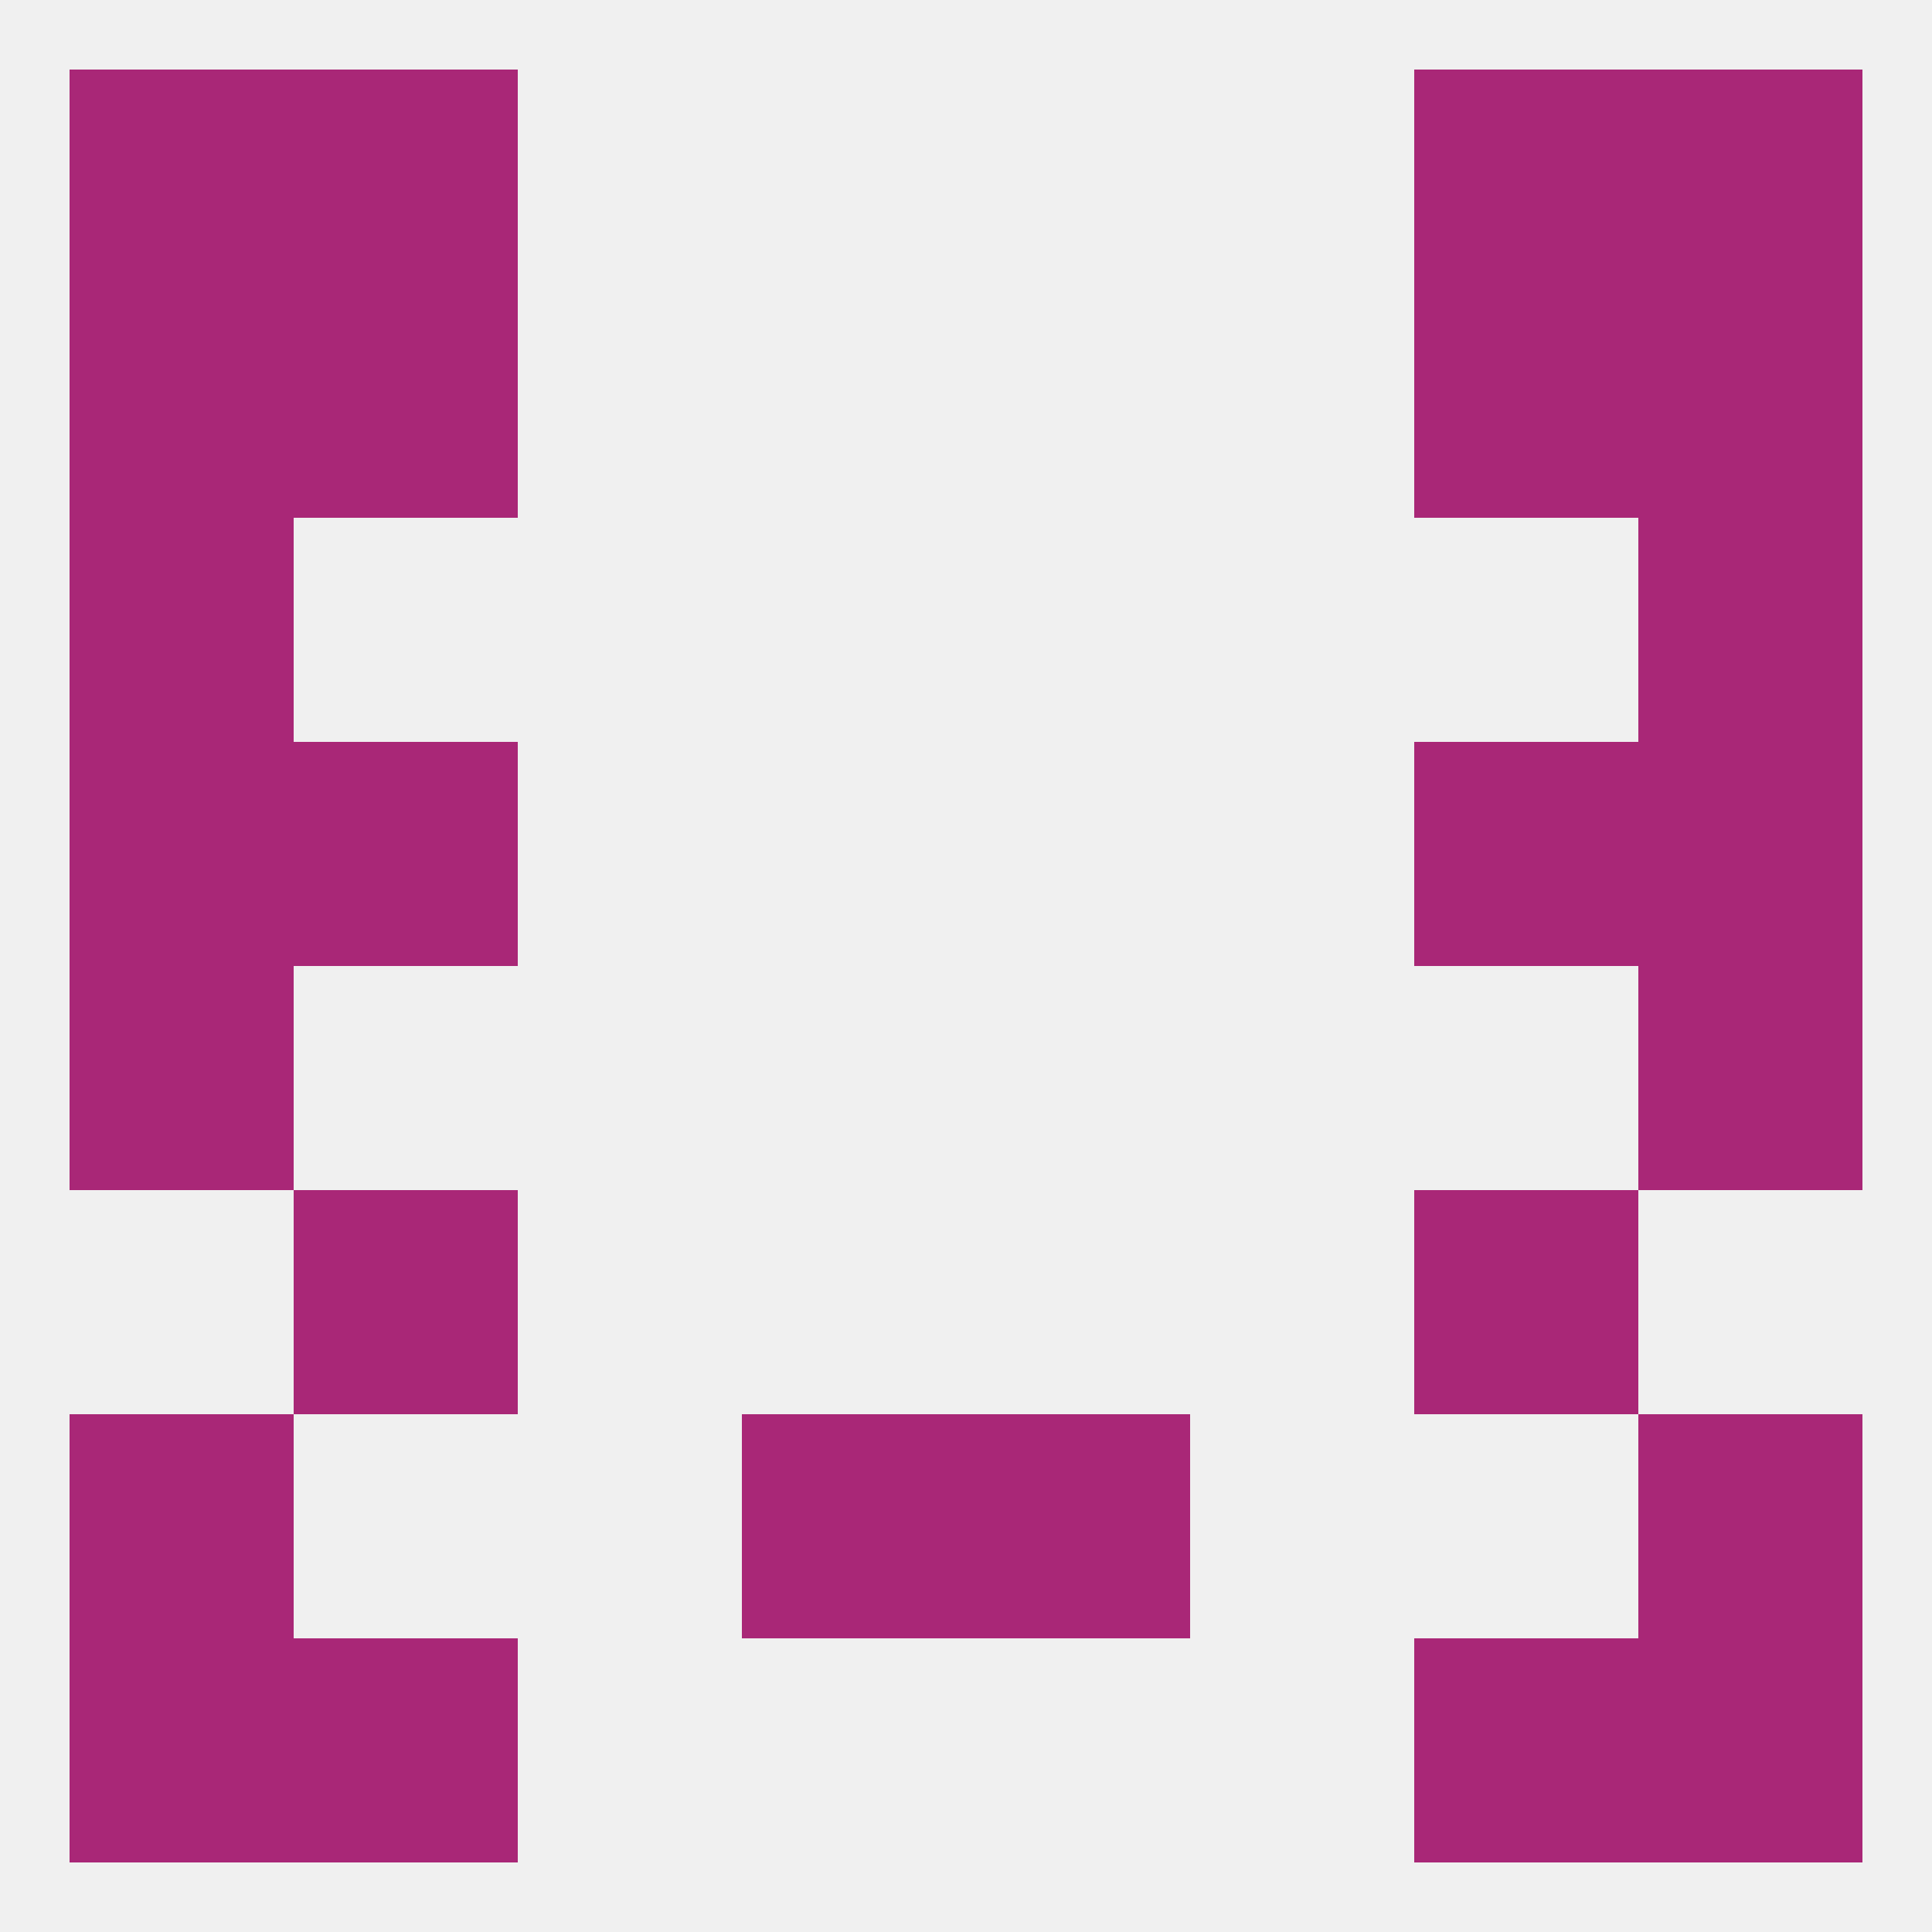 
<!--   <?xml version="1.0"?> -->
<svg version="1.1" baseprofile="full" xmlns="http://www.w3.org/2000/svg" xmlns:xlink="http://www.w3.org/1999/xlink" xmlns:ev="http://www.w3.org/2001/xml-events" width="250" height="250" viewBox="0 0 250 250" >
	<rect width="100%" height="100%" fill="rgba(240,240,240,255)"/>

	<rect x="38" y="212" width="29" height="29" fill="rgba(169,39,119,255)"/>
	<rect x="183" y="212" width="29" height="29" fill="rgba(169,39,119,255)"/>
	<rect x="9" y="212" width="29" height="29" fill="rgba(169,39,119,255)"/>
	<rect x="212" y="212" width="29" height="29" fill="rgba(169,39,119,255)"/>
	<rect x="9" y="9" width="29" height="29" fill="rgba(169,39,119,255)"/>
	<rect x="212" y="9" width="29" height="29" fill="rgba(169,39,119,255)"/>
	<rect x="38" y="9" width="29" height="29" fill="rgba(169,39,119,255)"/>
	<rect x="183" y="9" width="29" height="29" fill="rgba(169,39,119,255)"/>
	<rect x="9" y="125" width="29" height="29" fill="rgba(169,39,119,255)"/>
	<rect x="212" y="125" width="29" height="29" fill="rgba(169,39,119,255)"/>
	<rect x="9" y="96" width="29" height="29" fill="rgba(169,39,119,255)"/>
	<rect x="212" y="96" width="29" height="29" fill="rgba(169,39,119,255)"/>
	<rect x="38" y="96" width="29" height="29" fill="rgba(169,39,119,255)"/>
	<rect x="183" y="96" width="29" height="29" fill="rgba(169,39,119,255)"/>
	<rect x="9" y="67" width="29" height="29" fill="rgba(169,39,119,255)"/>
	<rect x="212" y="67" width="29" height="29" fill="rgba(169,39,119,255)"/>
	<rect x="9" y="38" width="29" height="29" fill="rgba(169,39,119,255)"/>
	<rect x="212" y="38" width="29" height="29" fill="rgba(169,39,119,255)"/>
	<rect x="38" y="38" width="29" height="29" fill="rgba(169,39,119,255)"/>
	<rect x="183" y="38" width="29" height="29" fill="rgba(169,39,119,255)"/>
	<rect x="38" y="154" width="29" height="29" fill="rgba(169,39,119,255)"/>
	<rect x="183" y="154" width="29" height="29" fill="rgba(169,39,119,255)"/>
	<rect x="96" y="183" width="29" height="29" fill="rgba(169,39,119,255)"/>
	<rect x="125" y="183" width="29" height="29" fill="rgba(169,39,119,255)"/>
	<rect x="9" y="183" width="29" height="29" fill="rgba(169,39,119,255)"/>
	<rect x="212" y="183" width="29" height="29" fill="rgba(169,39,119,255)"/>
</svg>
